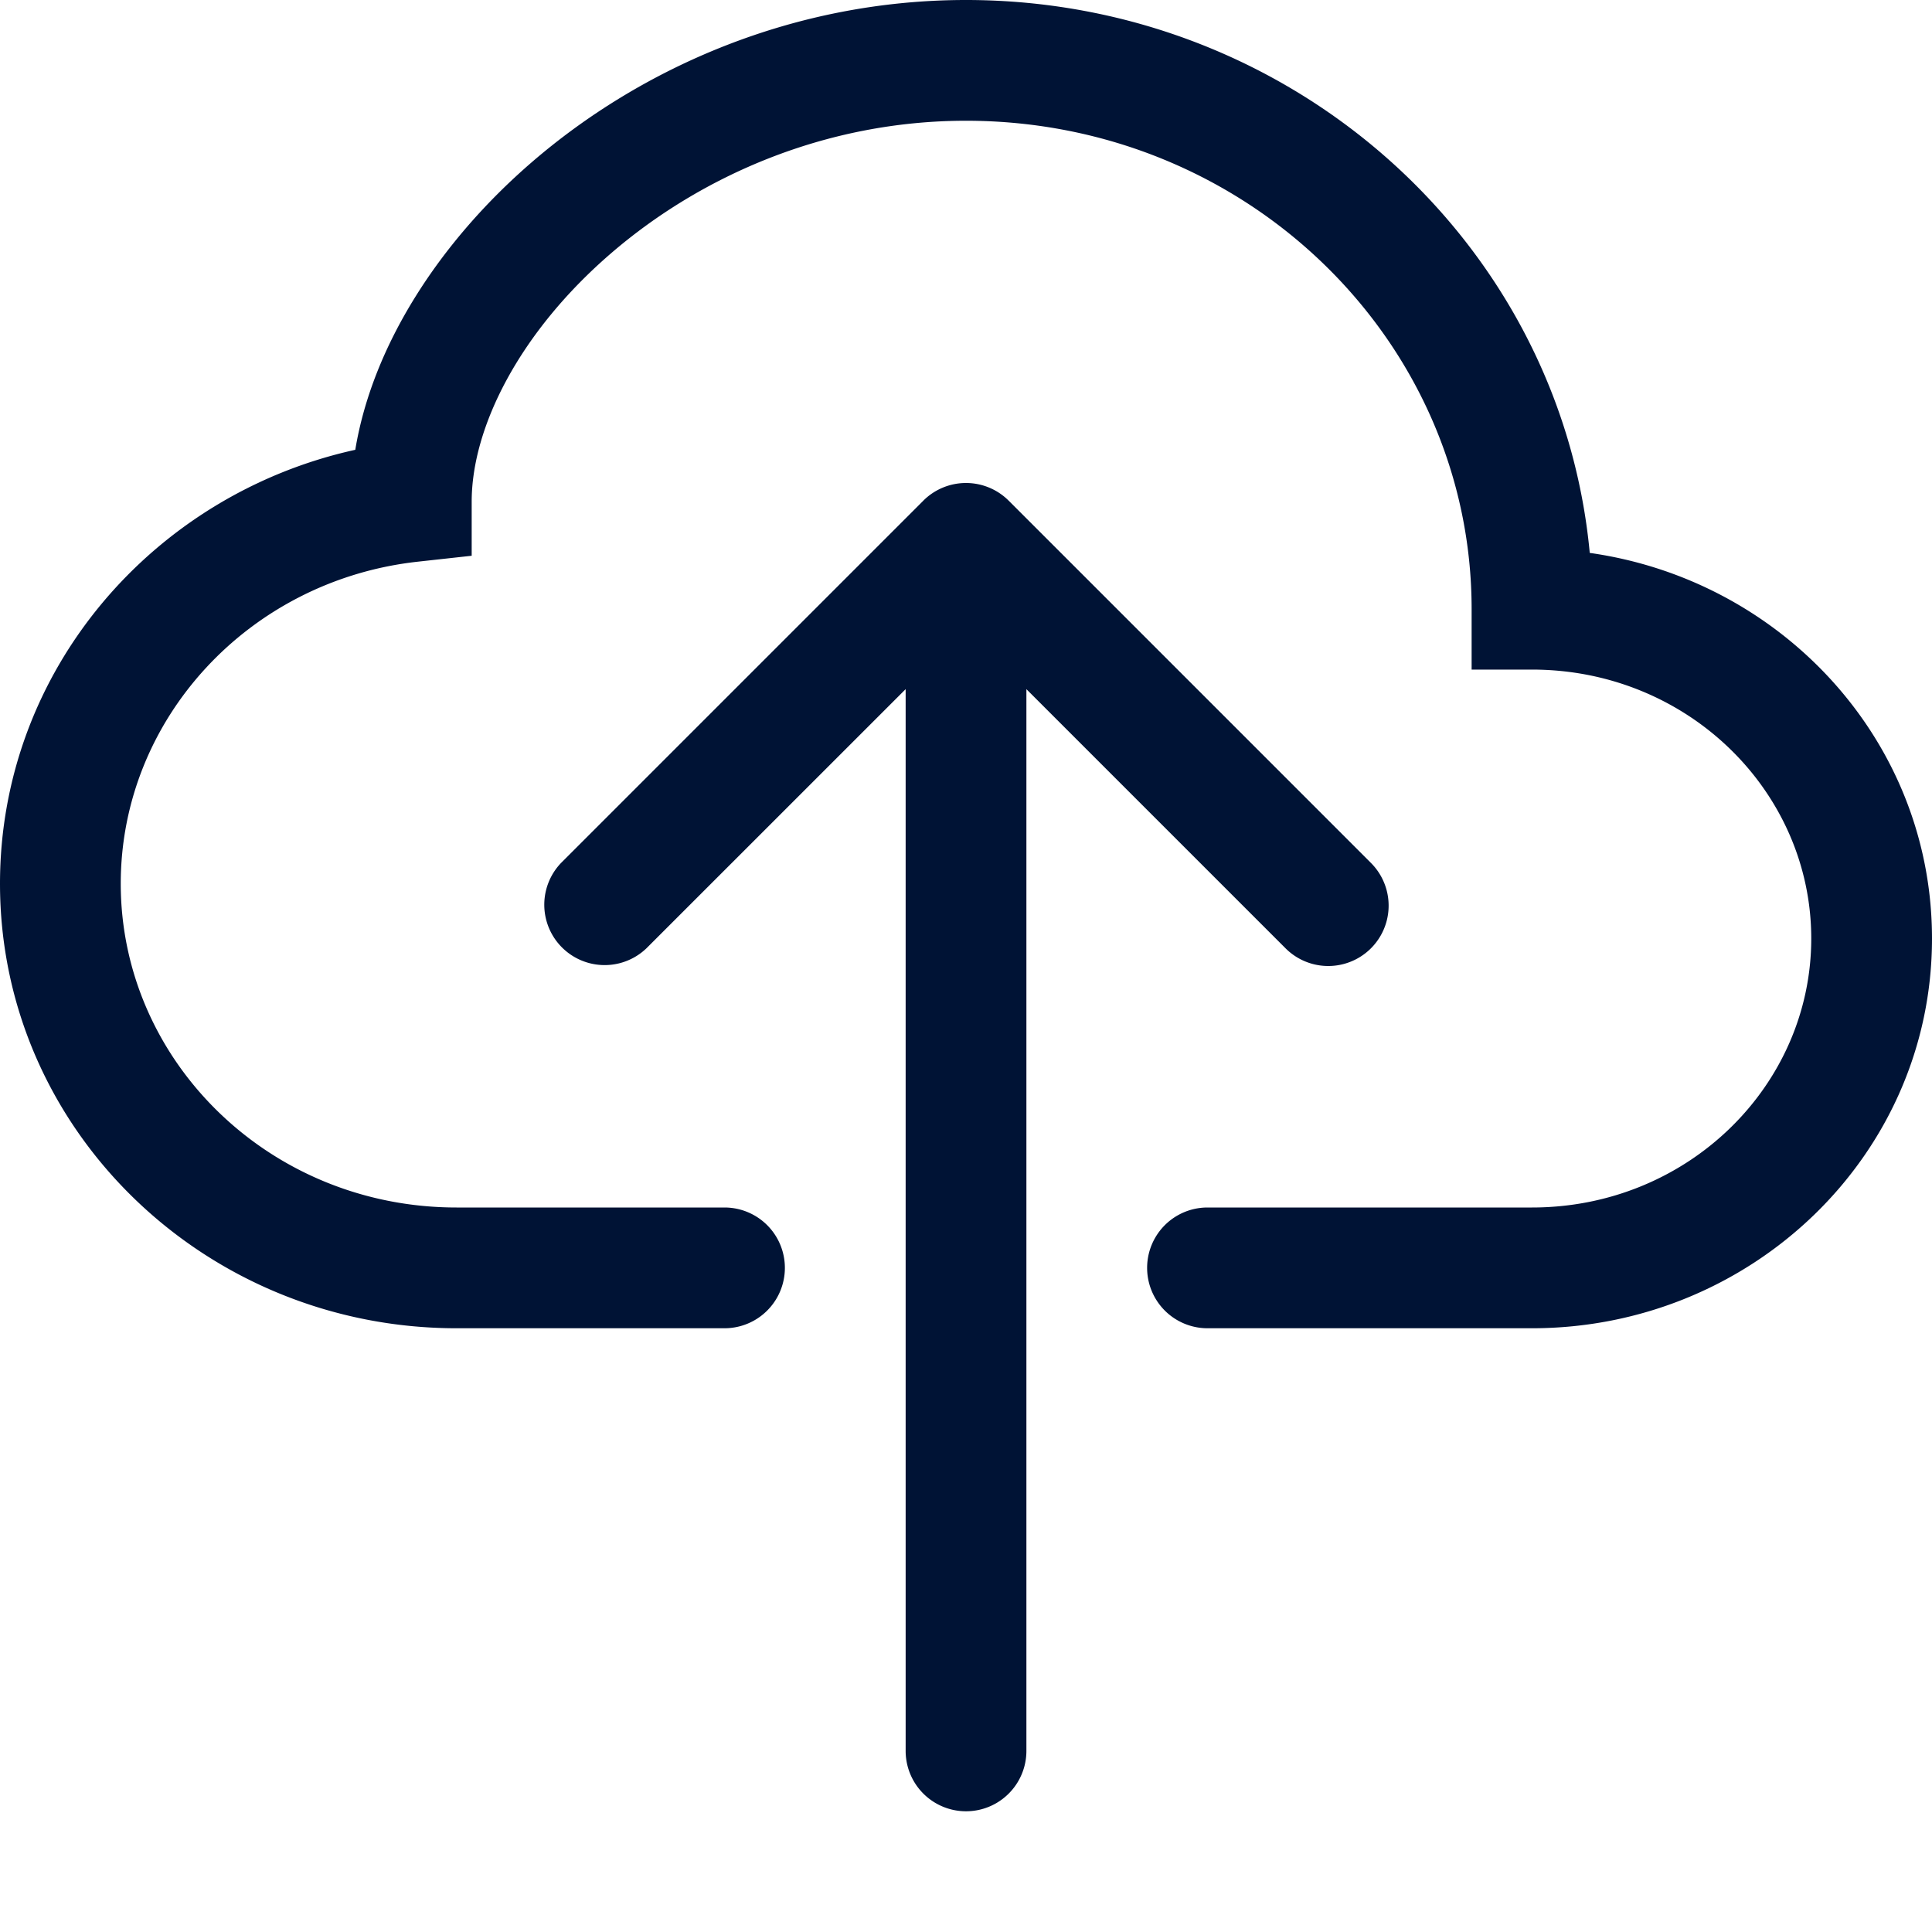 <svg xmlns="http://www.w3.org/2000/svg" width="76" height="76" fill="none">
	<path fill="#001335" fill-rule="evenodd" d="M20.927 6.374C25.231 2.662 31.224 0 38 0c12.779 0 23.386 9.497 24.537 21.75C70.101 22.82 76 29.15 76 36.92c0 8.535-7.114 15.33-15.734 15.33H47.5a2.375 2.375 0 1 1 0-4.75h12.766c6.136 0 10.984-4.805 10.984-10.58 0-5.774-4.849-10.58-10.984-10.58H57.89v-2.374C57.89 13.422 49.055 4.75 38 4.75c-5.522 0-10.438 2.174-13.97 5.22-3.594 3.1-5.475 6.837-5.475 9.764v2.128l-2.116.233c-6.636.73-11.689 6.18-11.689 12.666 0 6.967 5.845 12.739 13.21 12.739H28.5a2.375 2.375 0 1 1 0 4.75H17.96C8.11 52.25 0 44.488 0 34.761c0-8.374 6.013-15.31 13.976-17.067.677-4.1 3.313-8.183 6.951-11.32Z" clip-rule="evenodd"/>
	<path fill="#001335" fill-rule="evenodd" d="M36.32 19.696a2.375 2.375 0 0 1 3.36 0l14.25 14.25a2.375 2.375 0 0 1-3.36 3.358L40.376 27.11v41.766a2.375 2.375 0 1 1-4.75 0V27.109L25.429 37.304a2.375 2.375 0 0 1-3.358-3.358l14.25-14.25Z" clip-rule="evenodd"/>
</svg>